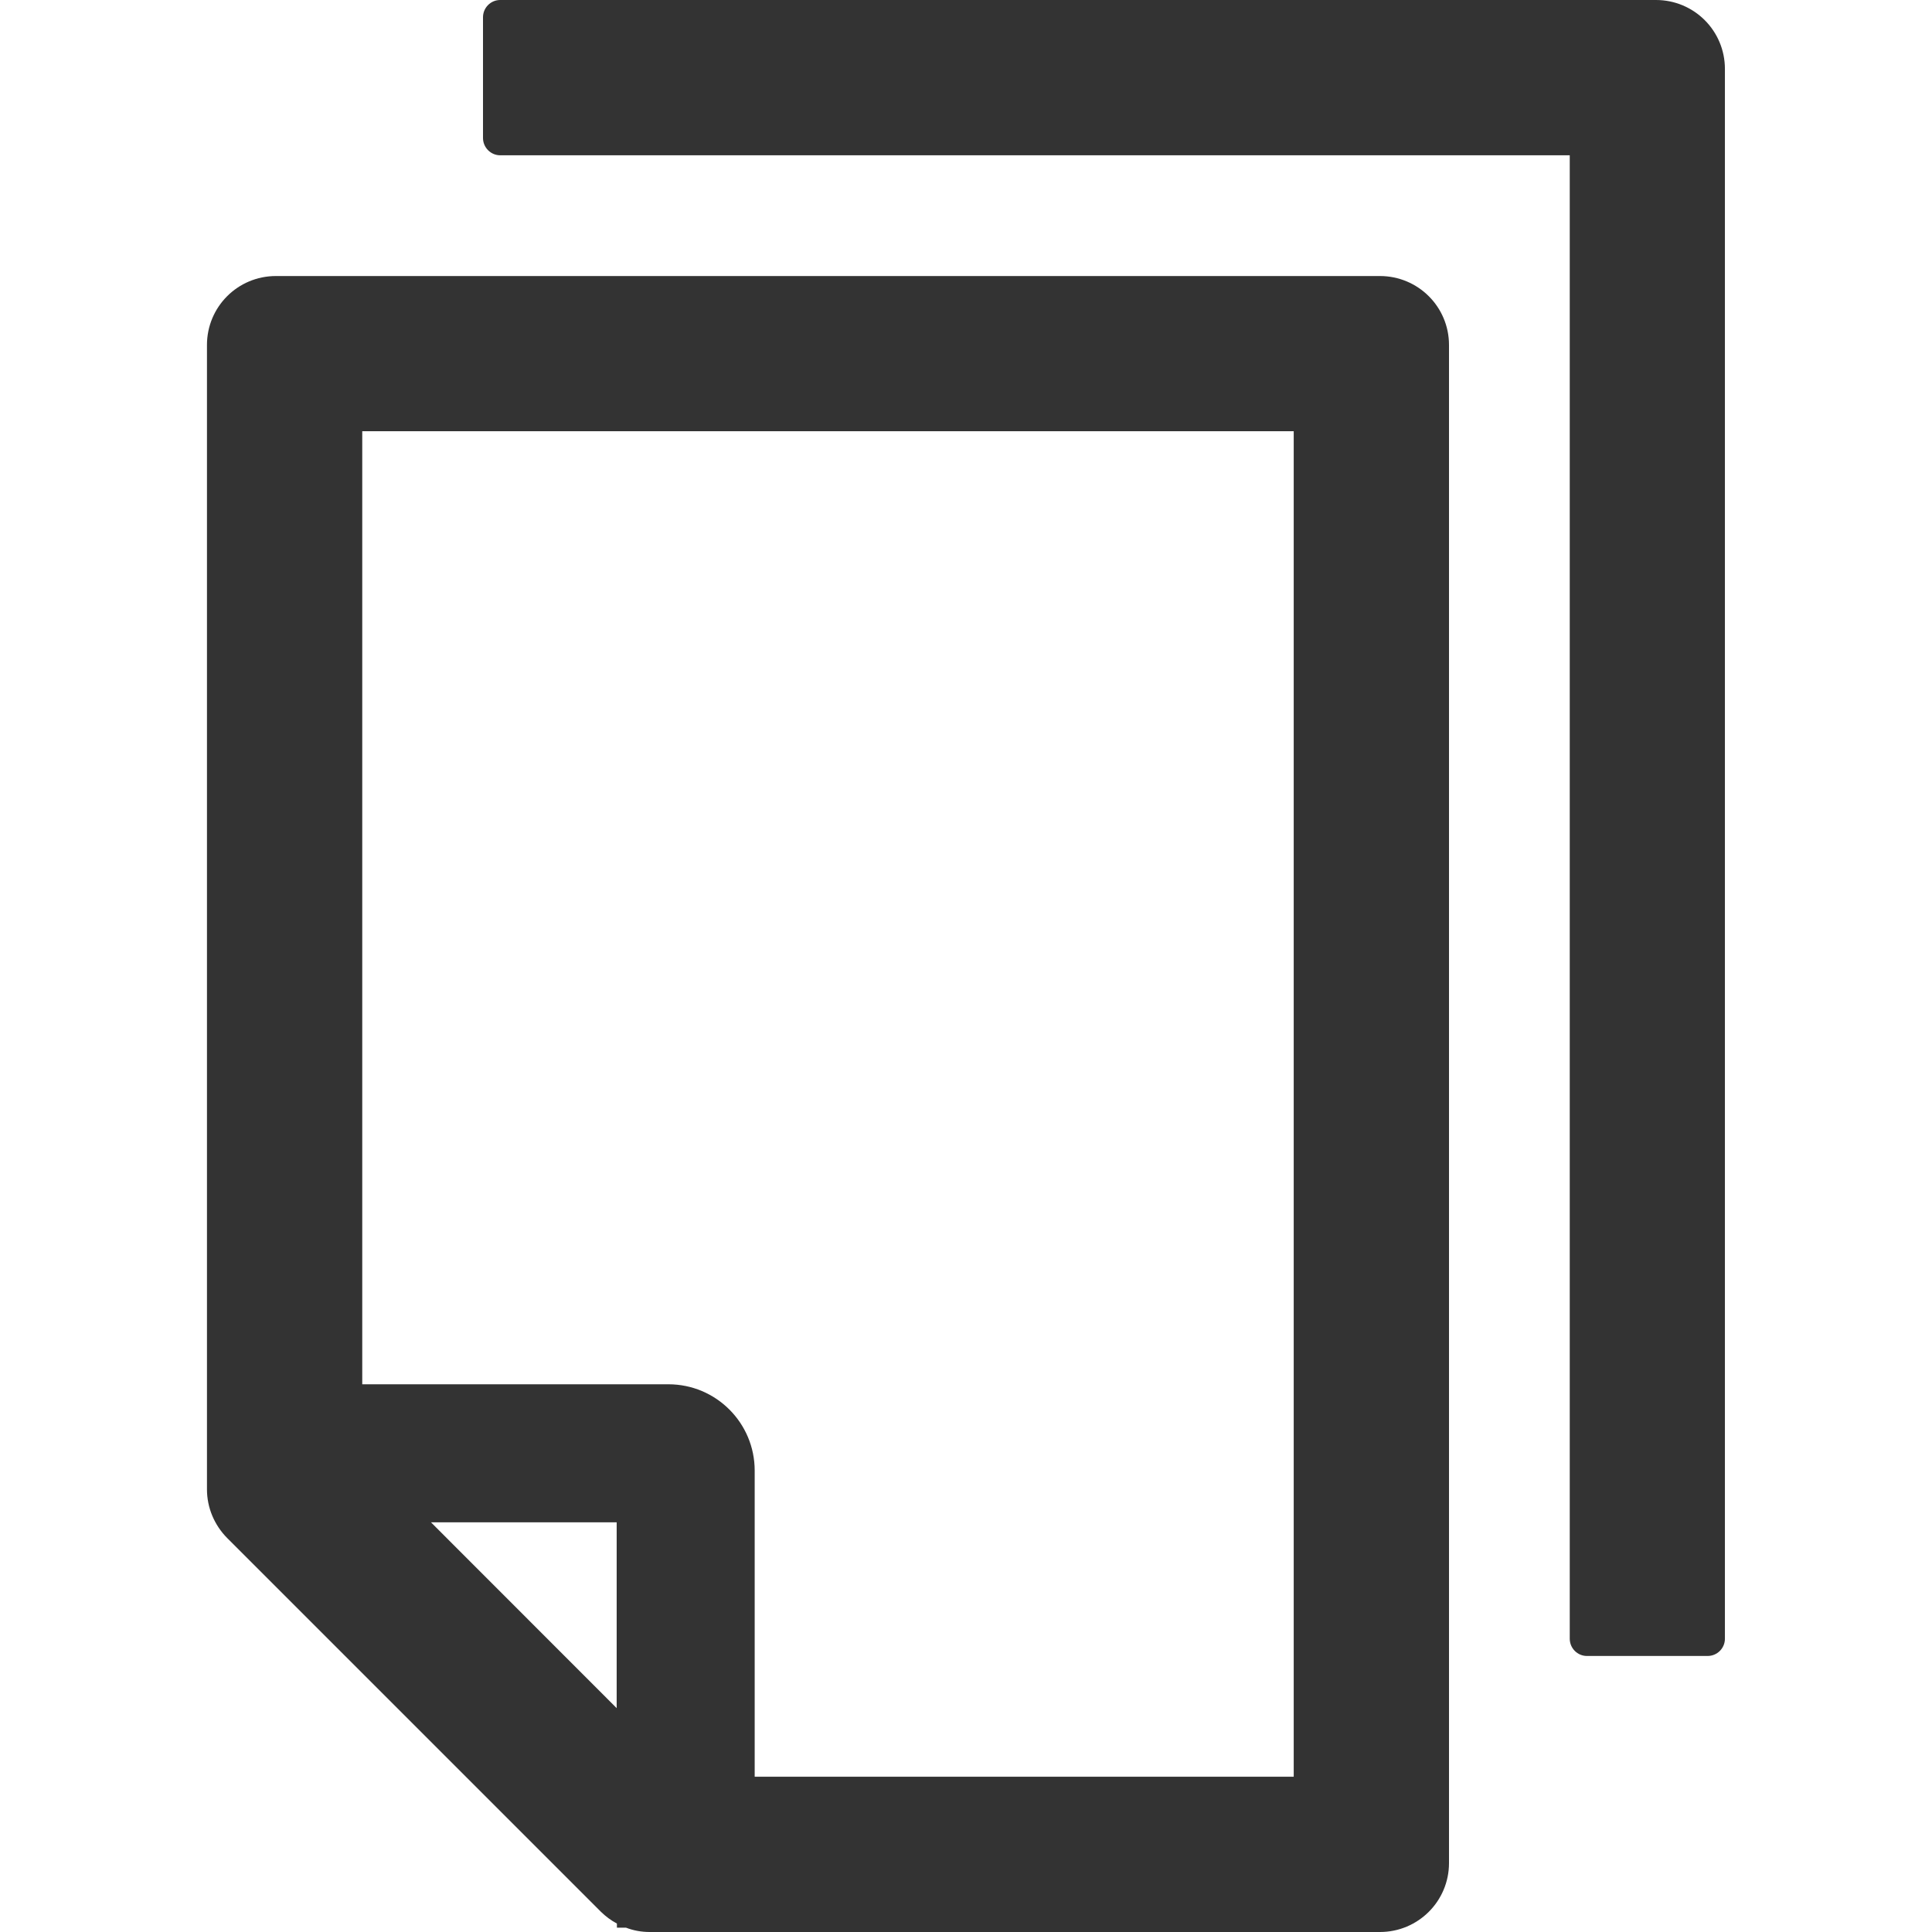 <svg width="16" height="16" viewBox="0 0 16 16" fill="none" xmlns="http://www.w3.org/2000/svg">
<g clip-path="url(#clip0_4967_55464)">
<path d="M13.714 0H4.142C4.064 0 4 0.064 4 0.143V1.143C4 1.221 4.064 1.286 4.142 1.286H13V13.571C13 13.65 13.064 13.714 13.142 13.714H14.142C14.221 13.714 14.285 13.65 14.285 13.571V0.571C14.285 0.255 14.03 0 13.714 0ZM11.428 2.286H2.285C1.969 2.286 1.714 2.541 1.714 2.857V12.334C1.714 12.486 1.775 12.63 1.882 12.738L4.976 15.832C5.016 15.871 5.06 15.904 5.109 15.93V15.964H5.184C5.246 15.988 5.312 16 5.38 16H11.428C11.744 16 12 15.745 12 15.429V2.857C12 2.541 11.744 2.286 11.428 2.286ZM5.107 14.146L3.569 12.607H5.107V14.146ZM10.714 14.714H6.25V12.179C6.25 11.784 5.93 11.464 5.535 11.464H3V3.571H10.714V14.714Z" fill="#333333"/>
</g>
<defs>
<clipPath id="clip0_4967_55464">
<rect width="16" height="16" fill="white"/>
</clipPath>
</defs>
</svg>
